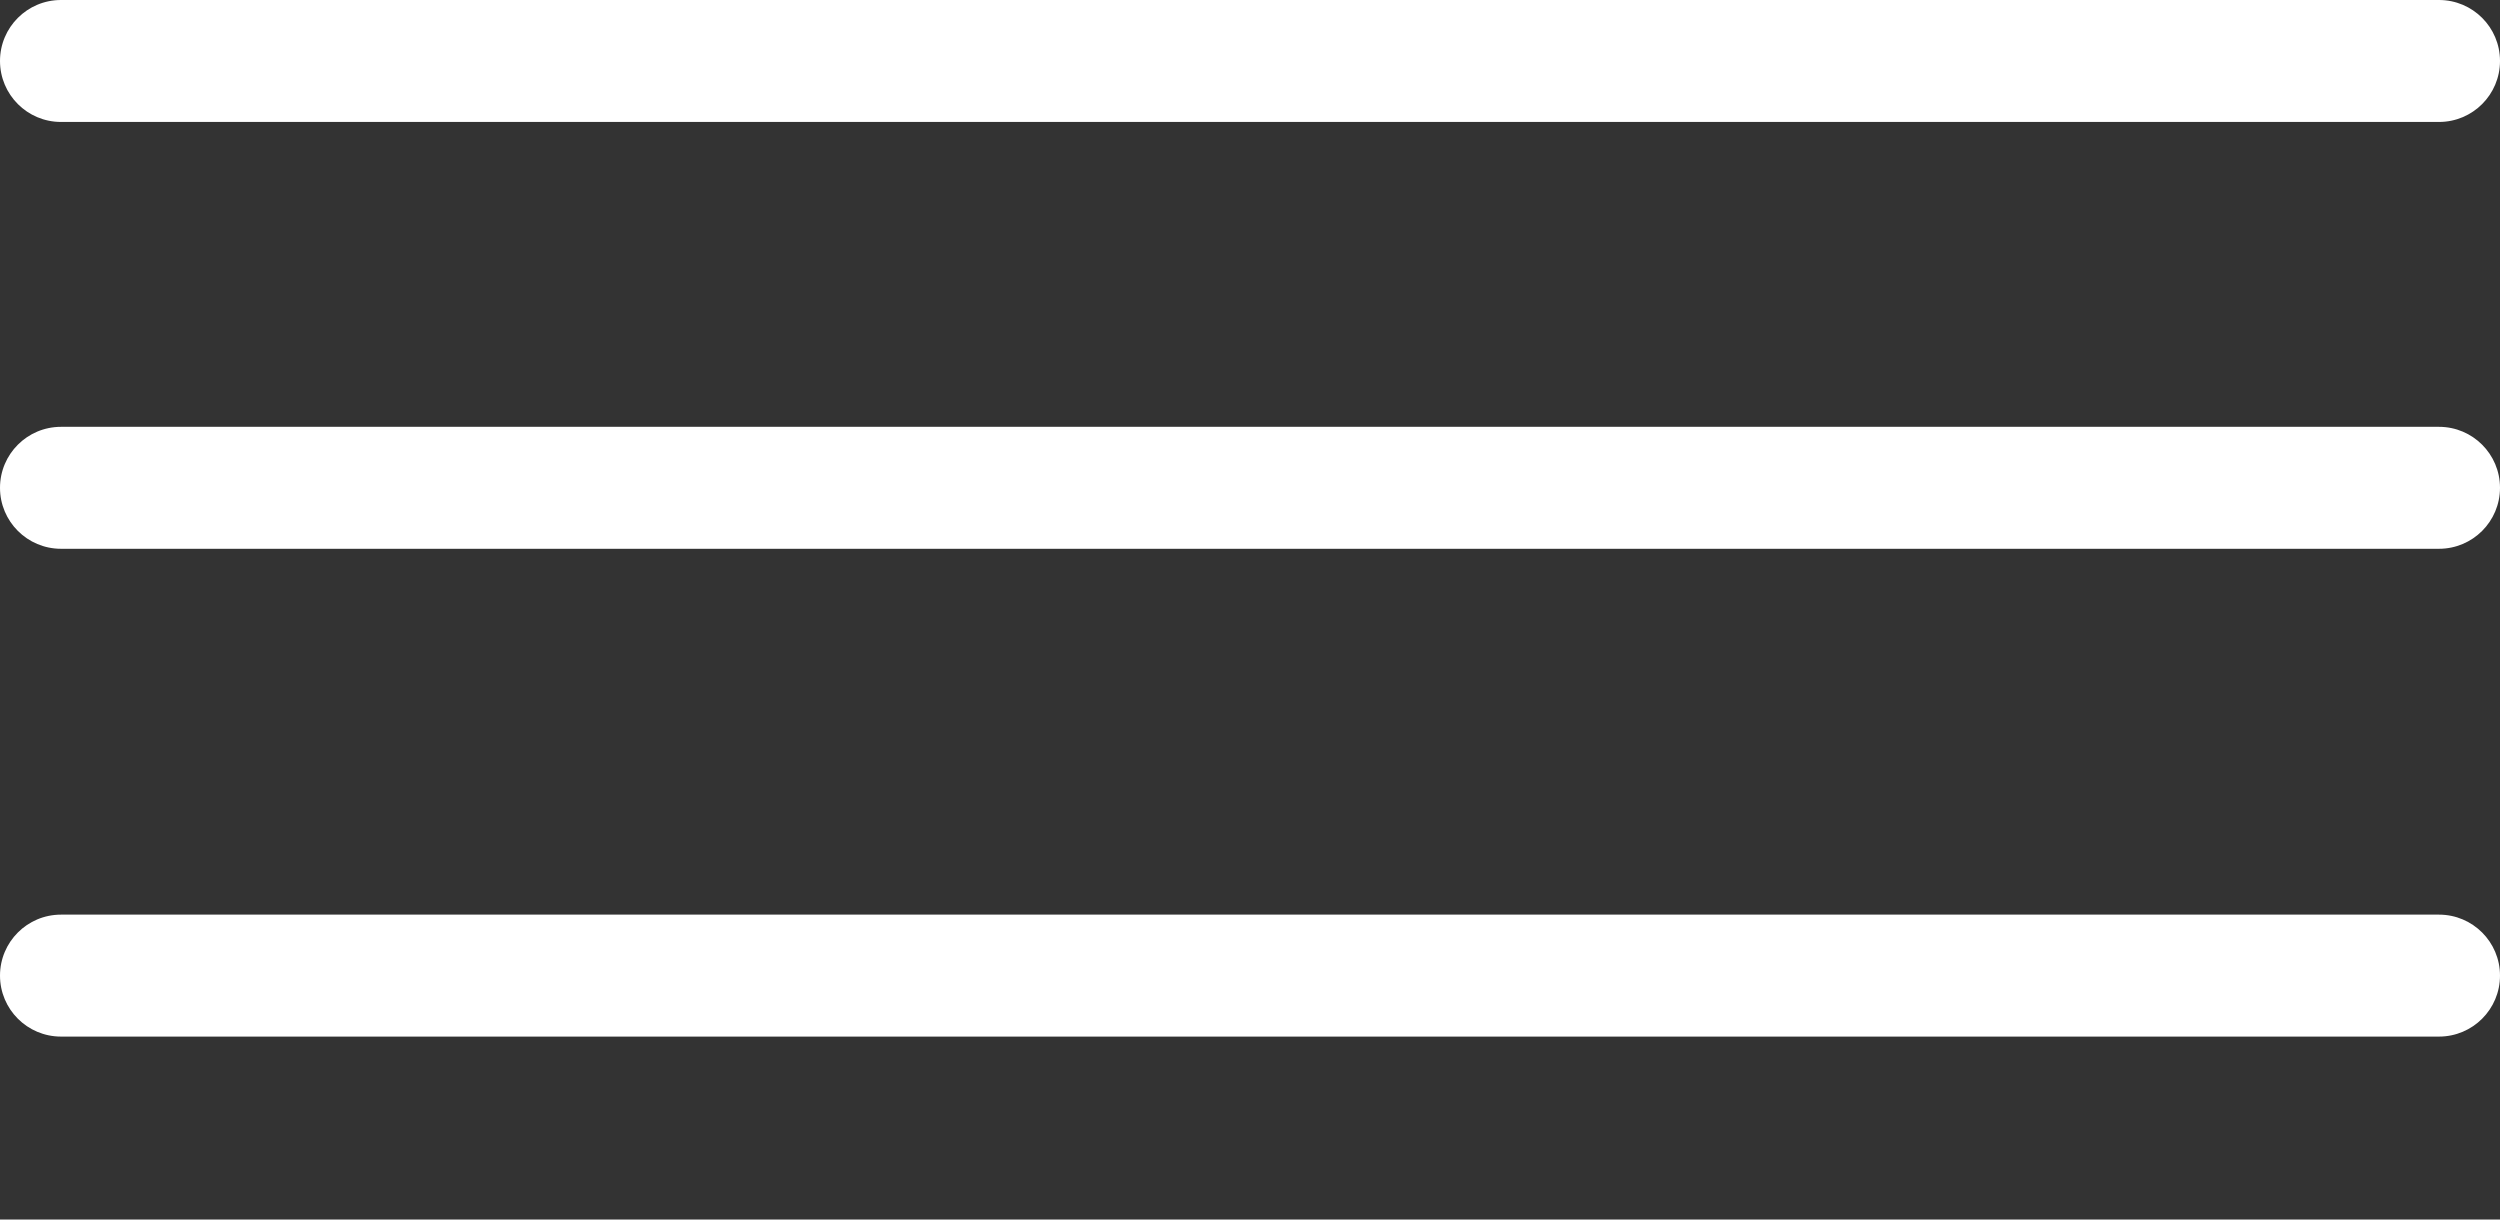 <?xml version="1.0" encoding="UTF-8"?>
<svg width="41px" height="20px" viewBox="0 0 41 20" version="1.1" xmlns="http://www.w3.org/2000/svg" xmlns:xlink="http://www.w3.org/1999/xlink">
    <rect x="0" y="0" width="41" height="20" fill="#333333" stroke="none"/>
    <title>template/hamburguer-white</title>
    <g id="Assets" stroke="none" stroke-width="1" fill="none" fill-rule="evenodd">
        <g id="template" transform="translate(-64, -211)" fill="#FFFFFF">
            <g id="hamburguer" transform="translate(61, 78)">
                <g id="template/hamburguer-white" transform="translate(3, 133)">
                    <path d="M1,7 L40,7 C40.552,7 41,7.448 41,8 C41,8.552 40.552,9 40,9 L1,9 C0.448,9 9.55813795e-16,8.552 0,8 C-6.76353751e-17,7.448 0.448,7 1,7 Z M1,0 L40,0 C40.552,-1.01453063e-16 41,0.448 41,1 C41,1.552 40.552,2 40,2 L1,2 C0.448,2 9.55813795e-16,1.552 0,1 C-6.76353751e-17,0.448 0.448,1.01453063e-16 1,0 Z M1,15 L40,15 C40.552,15 41,15.448 41,16 C41,16.552 40.552,17 40,17 L1,17 C0.448,17 9.55813795e-16,16.552 0,16 C-6.76353751e-17,15.448 0.448,15 1,15 Z" id="hambg"></path>
                </g>
            </g>
        </g>
    </g>
</svg>